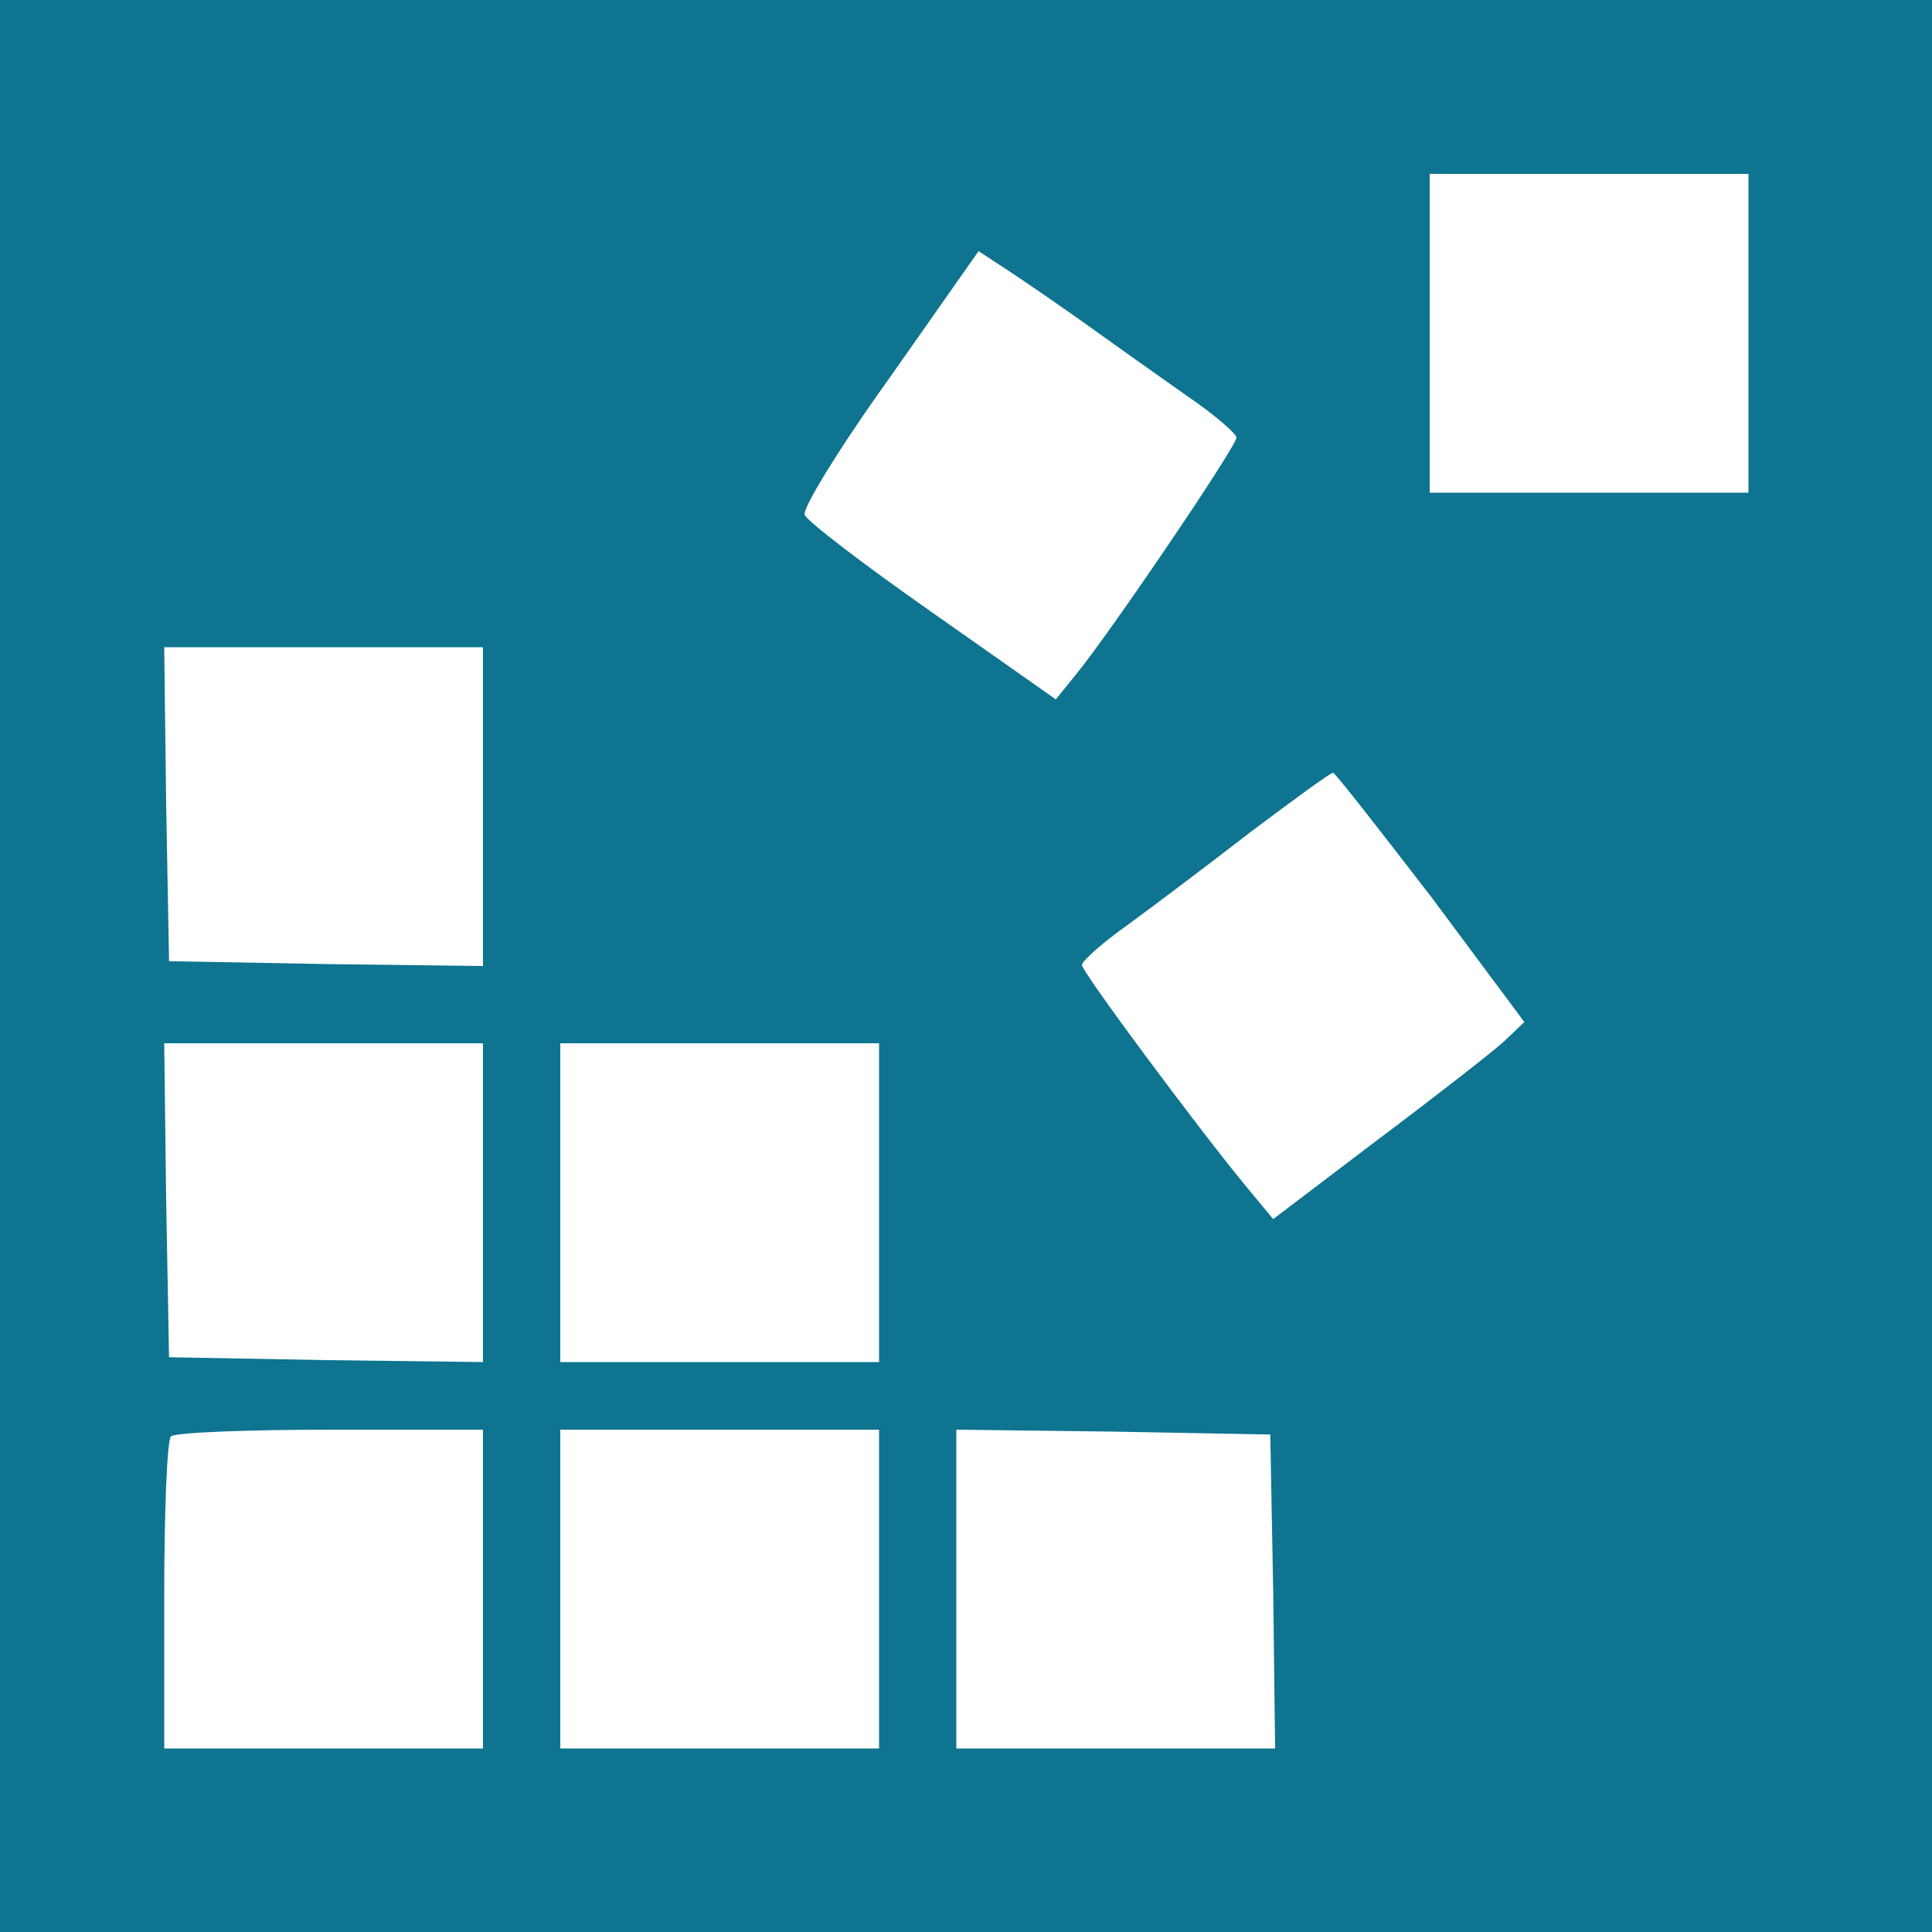 <?xml version="1.0" standalone="no"?>
<!DOCTYPE svg PUBLIC "-//W3C//DTD SVG 20010904//EN"
 "http://www.w3.org/TR/2001/REC-SVG-20010904/DTD/svg10.dtd">
<svg version="1.0" xmlns="http://www.w3.org/2000/svg"
 width="200pt" height="200pt" viewBox="0 0 200 200"
 preserveAspectRatio="xMidYMid meet">

<g transform="translate(0,200) scale(0.1,-0.1)"
fill="#0E7490" stroke="none">
<path d="M0 1000 l0 -1000 1000 0 1000 0 0 1000 0 1000 -1000 0 -1000 0 0
-1000z m1810 655 l0 -165 -165 0 -165 0 0 165 0 165 165 0 165 0 0 -165z
m-688 11 c32 -23 80 -57 107 -76 28 -19 51 -39 51 -43 0 -9 -130 -201 -166
-245 l-21 -26 -128 90 c-70 49 -129 94 -132 101 -3 6 37 71 88 142 l92 131 26
-17 c14 -9 52 -35 83 -57z m-622 -501 l0 -165 -162 2 -163 3 -3 163 -2 162
165 0 165 0 0 -165z m982 -94 l96 -129 -21 -20 c-12 -11 -71 -57 -131 -102
l-108 -82 -29 35 c-51 62 -169 221 -169 228 0 4 21 23 48 42 26 19 83 62 127
96 44 33 82 61 85 61 3 -1 48 -59 102 -129z m-982 -316 l0 -165 -162 2 -163 3
-3 163 -2 162 165 0 165 0 0 -165z m410 0 l0 -165 -165 0 -165 0 0 165 0 165
165 0 165 0 0 -165z m-410 -400 l0 -165 -165 0 -165 0 0 158 c0 87 3 162 7
165 3 4 78 7 165 7 l158 0 0 -165z m410 0 l0 -165 -165 0 -165 0 0 165 0 165
165 0 165 0 0 -165z m408 -2 l2 -163 -165 0 -165 0 0 165 0 165 163 -2 162 -3
3 -162z"/>
</g>
</svg>

